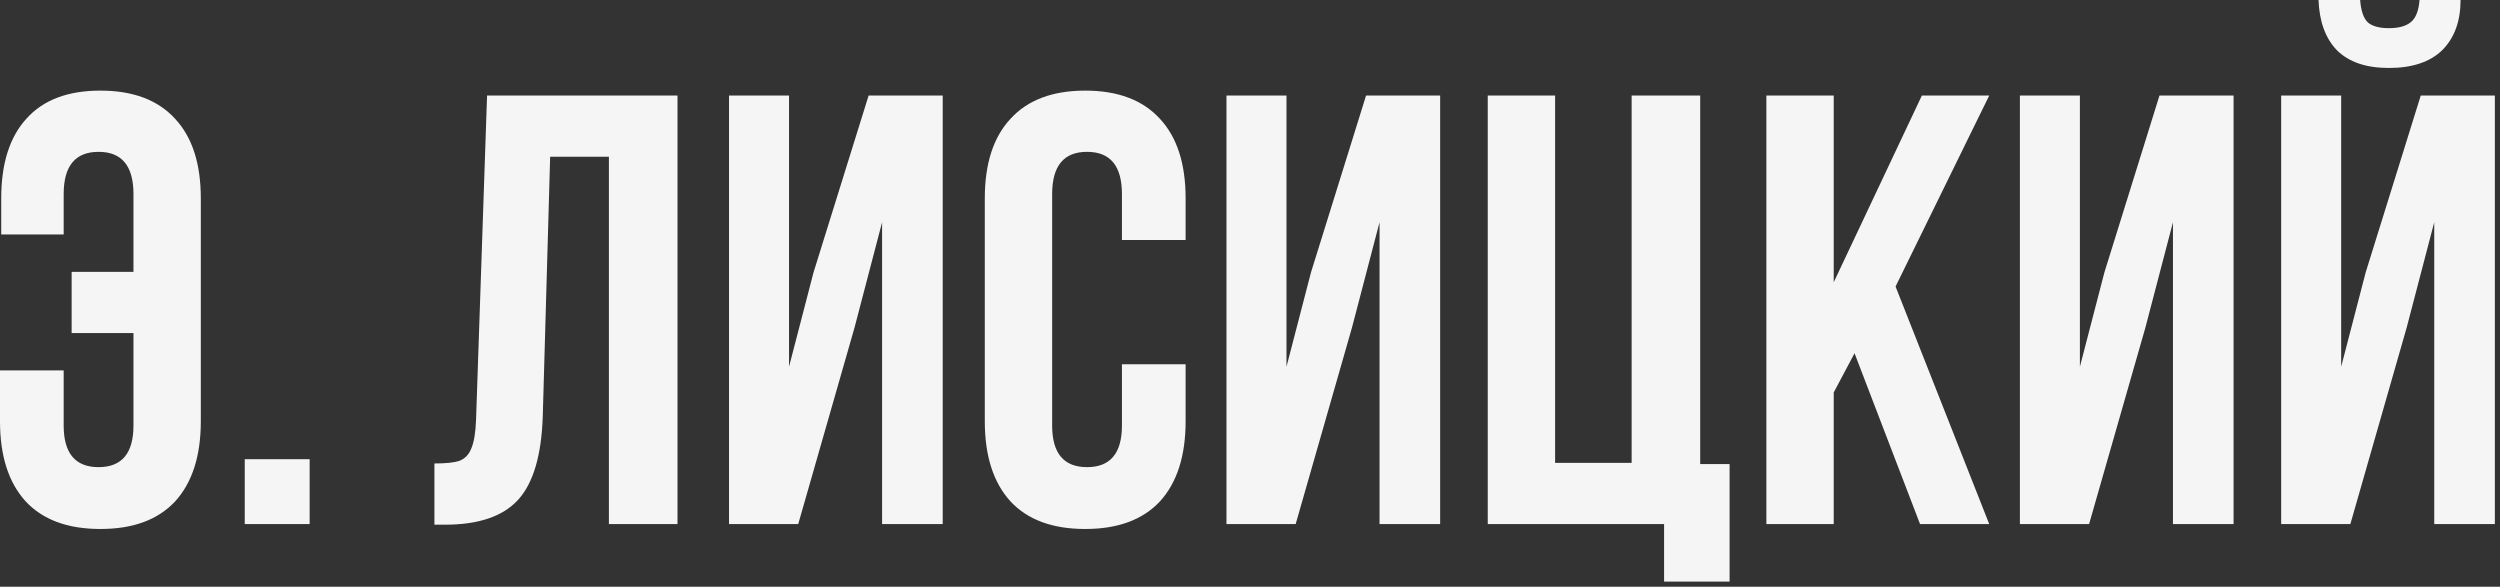 <?xml version="1.0" encoding="UTF-8"?> <svg xmlns="http://www.w3.org/2000/svg" width="98" height="23" viewBox="0 0 98 23" fill="none"><rect x="0" y="0" width="98" height="23" fill="#333333" stroke="none"/><path d="M2.496 16.68C2.496 17.768 2.952 18.312 3.864 18.312C4.776 18.312 5.232 17.768 5.232 16.68V13.056H2.808V10.656H5.232V7.608C5.232 6.504 4.776 5.952 3.864 5.952C2.952 5.952 2.496 6.504 2.496 7.608V9.192H0.048V7.776C0.048 6.416 0.376 5.376 1.032 4.656C1.688 3.92 2.656 3.552 3.936 3.552C5.216 3.552 6.192 3.92 6.864 4.656C7.536 5.376 7.872 6.416 7.872 7.776V16.512C7.872 17.872 7.536 18.92 6.864 19.656C6.192 20.376 5.216 20.736 3.936 20.736C2.656 20.736 1.68 20.376 1.008 19.656C0.336 18.92 7.09295e-06 17.872 7.09295e-06 16.512V14.52H2.496V16.68ZM12.138 20.544H9.594V18H12.138V20.544ZM17.029 18.168C17.462 18.168 17.782 18.136 17.989 18.072C18.213 17.992 18.373 17.832 18.47 17.592C18.581 17.336 18.645 16.952 18.662 16.44L19.093 3.744H26.558V20.544H23.869V6.144H21.566L21.277 16.296C21.23 17.832 20.91 18.928 20.317 19.584C19.726 20.24 18.765 20.568 17.438 20.568H17.029V18.168ZM28.578 20.544V3.744H30.93V14.376L31.89 10.68L34.05 3.744H36.954V20.544H34.578V8.712L33.498 12.84L31.29 20.544H28.578ZM46.476 16.512C46.476 17.872 46.14 18.92 45.468 19.656C44.796 20.376 43.82 20.736 42.54 20.736C41.26 20.736 40.284 20.376 39.612 19.656C38.94 18.92 38.604 17.872 38.604 16.512V7.776C38.604 6.416 38.94 5.376 39.612 4.656C40.284 3.92 41.26 3.552 42.54 3.552C43.82 3.552 44.796 3.92 45.468 4.656C46.14 5.376 46.476 6.416 46.476 7.776V9.408H43.98V7.608C43.98 6.504 43.524 5.952 42.612 5.952C41.7 5.952 41.244 6.504 41.244 7.608V16.68C41.244 17.768 41.7 18.312 42.612 18.312C43.524 18.312 43.98 17.768 43.98 16.68V14.28H46.476V16.512ZM48.078 20.544V3.744H50.43V14.376L51.39 10.68L53.55 3.744H56.454V20.544H54.078V8.712L52.998 12.84L50.79 20.544H48.078ZM60.96 3.744V18.144H63.96V3.744H66.648V18.192H67.8V22.8H65.232V20.544H58.32V3.744H60.96ZM71.882 15.384V20.544H69.242V3.744H71.882V11.064L75.338 3.744H77.978L74.306 11.232L77.978 20.544H75.266L72.698 13.848L71.882 15.384ZM79.18 20.544V3.744H81.532V14.376L82.492 10.68L84.652 3.744H87.556V20.544H85.18V8.712L84.1 12.84L81.892 20.544H79.18ZM96.454 -5.62668e-05H94.846C94.814 0.416 94.702 0.704 94.51 0.864C94.318 1.024 94.03 1.104 93.646 1.104C93.278 1.104 93.006 1.032 92.83 0.888C92.654 0.728 92.55 0.432 92.518 -5.62668e-05H90.886C90.918 0.848 91.158 1.504 91.606 1.968C92.07 2.432 92.75 2.664 93.646 2.664C94.558 2.664 95.254 2.432 95.734 1.968C96.214 1.488 96.454 0.832 96.454 -5.62668e-05ZM95.422 8.712L94.342 12.84L92.134 20.544H89.422V3.744H91.774V14.376L92.734 10.68L94.894 3.744H97.798V20.544H95.422V8.712Z" fill="#F5F5F5"></path></svg> 